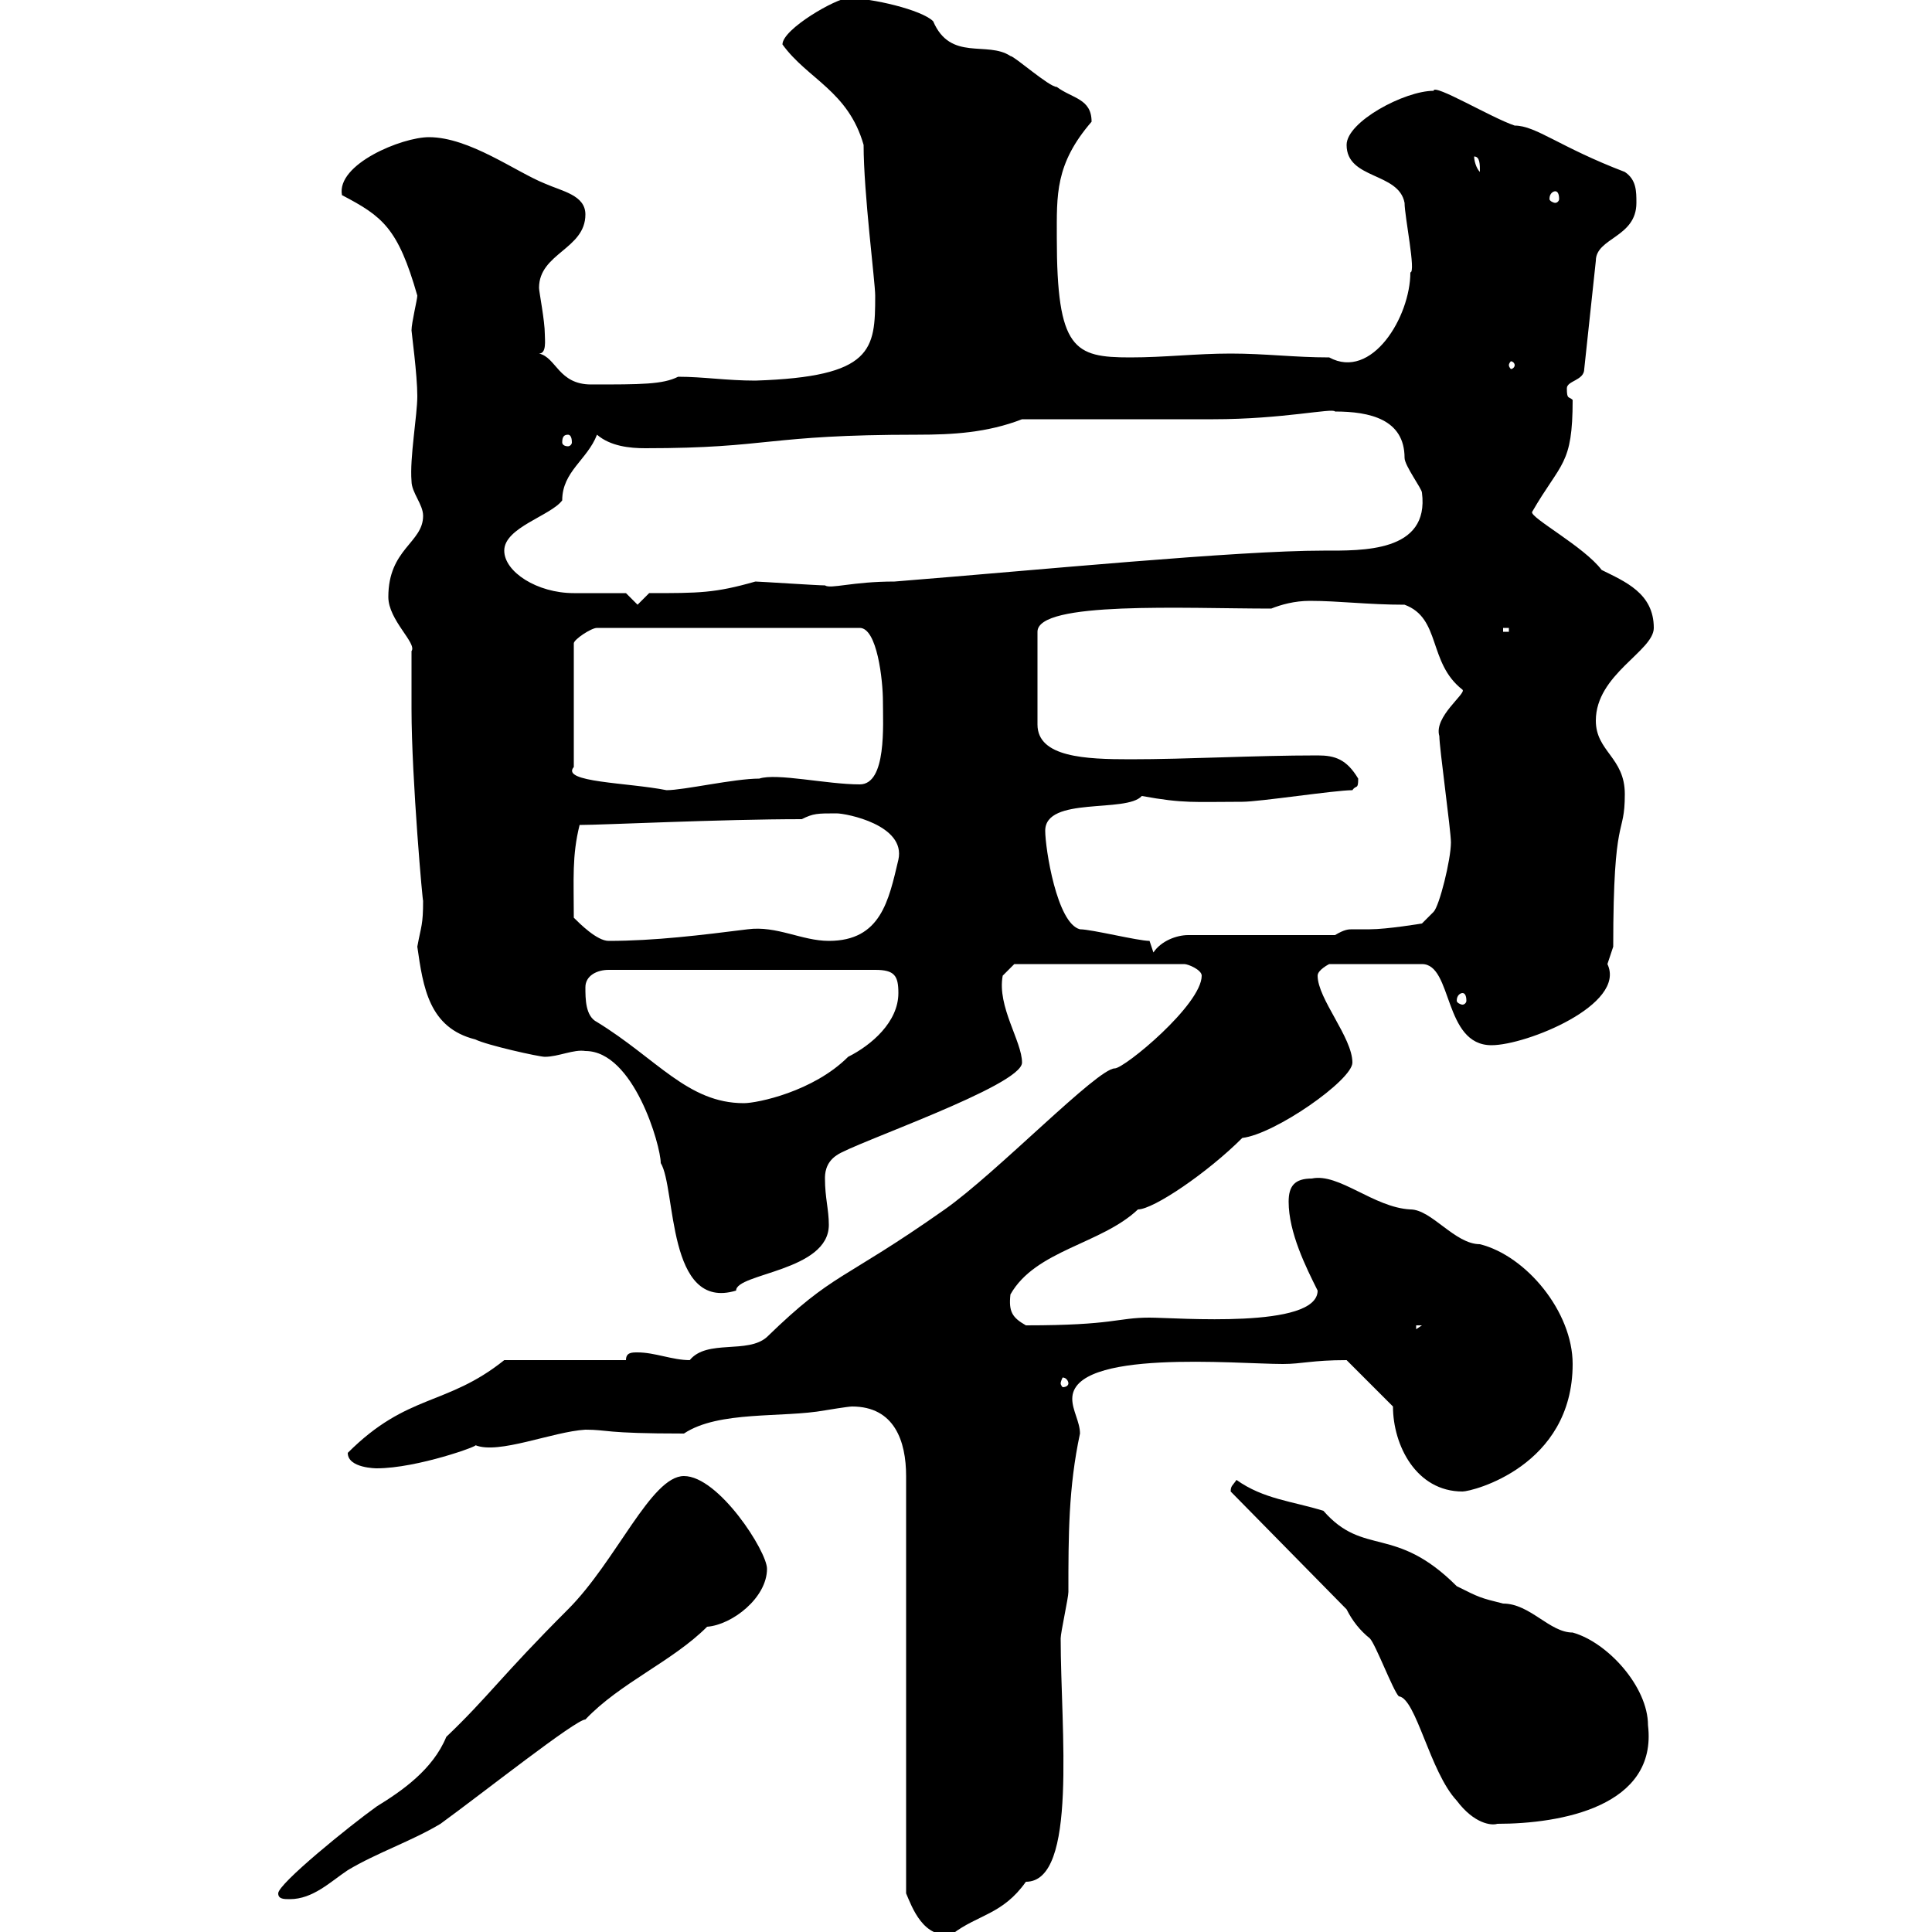 <svg xmlns="http://www.w3.org/2000/svg" xmlns:xlink="http://www.w3.org/1999/xlink" width="300" height="300"><path d="M132.30 218.40C138.90 218.40 140.70 223.80 140.70 229.20L140.70 294C141.60 296.10 143.40 301.20 147.90 300.30C151.80 297.30 155.70 297.30 159.30 292.20C167.40 292.20 164.70 268.50 164.70 254.40C164.70 253.50 165.90 248.10 165.90 247.20C165.90 238.50 165.90 231 167.70 222.60C167.70 220.80 166.50 219 166.50 217.20C166.50 209.40 192 211.80 199.20 211.80C202.20 211.80 203.70 211.20 209.10 211.20L216.30 218.40C216.30 224.40 219.90 231.60 227.10 231.60C228.60 231.60 244.20 227.70 244.20 211.80C244.20 203.70 237 195 229.80 193.20C225.90 193.20 222.30 187.80 219 187.80C213.30 187.50 207.90 182.10 203.70 183C201 183 200.10 184.20 200.10 186.60C200.10 191.40 202.80 196.80 204.60 200.40C204.60 206.40 182.70 204.60 178.50 204.60C173.40 204.60 173.10 205.80 159.30 205.80C157.20 204.60 156.60 203.70 156.90 201C160.80 194.10 171 193.20 176.70 187.80C179.10 187.80 187.50 182.10 192.90 176.70C198 176.10 210 167.70 210 165C210 161.10 204.60 155.10 204.60 151.50C204.60 150.60 206.40 149.70 206.40 149.70L220.80 149.70C225.60 149.70 224.10 162.30 231.60 162.30C237 162.30 252.60 156 249.60 149.70C249.60 149.70 250.50 147 250.50 147C250.50 125.70 252.30 130.20 252.30 123.30C252.30 117.60 247.80 116.70 247.80 111.90C247.80 104.70 256.80 101.10 256.80 97.50C256.80 92.10 252.30 90.30 248.70 88.50C246 84.90 237.60 80.40 237.90 79.50C242.40 71.70 244.20 72.30 244.20 62.10C243.60 61.50 243.30 62.10 243.30 60.30C243.30 59.10 246 59.10 246 57.30L247.80 40.50C247.80 36.90 254.10 36.90 254.10 31.50C254.10 29.70 254.10 27.90 252.30 26.70C242.10 22.80 238.50 19.50 235.20 19.50C231.60 18.30 222.60 12.90 222.60 14.10C218.10 14.10 209.10 18.90 209.10 22.50C209.10 27.90 217.20 26.70 218.10 31.50C218.10 33.60 219.90 42.30 219 42.30C219 49.20 213 59.10 206.40 55.50C201 55.50 196.50 54.90 191.10 54.90C185.70 54.90 180.90 55.50 175.50 55.50C166.80 55.50 164.10 54.30 164.10 36.90C164.10 30.30 163.80 25.50 169.50 18.90C169.50 15.30 166.50 15.30 164.10 13.50C162.90 13.50 157.50 8.70 156.90 8.70C153.30 6.30 147.60 9.60 144.90 3.30C143.10 1.50 135.30-0.30 131.70-0.30C129.90-0.30 121.50 4.50 121.50 6.90C125.40 12.30 131.70 14.10 134.10 22.50C134.10 30 135.90 43.80 135.90 45.90C135.90 54.30 135.60 58.50 117.30 59.10C112.80 59.10 109.20 58.50 105.30 58.50C102.90 59.70 99.60 59.70 91.80 59.70C86.70 59.70 86.40 55.50 83.70 54.90C84.90 54.90 84.60 52.80 84.60 51.90C84.60 49.80 83.70 45.30 83.70 44.70C83.70 39.30 90.90 38.70 90.90 33.30C90.90 30.30 87.30 29.70 84.60 28.50C80.10 26.70 72.90 21.30 66.60 21.30C62.40 21.30 52.20 25.50 53.10 30.30C59.40 33.60 61.80 35.40 64.80 45.90C64.80 46.50 63.90 50.10 63.90 51.30C63.90 51.60 64.80 58.20 64.80 61.50C64.80 64.50 63.60 71.10 63.90 74.70C63.90 76.50 65.70 78.30 65.70 80.10C65.70 84.30 60.30 85.20 60.30 92.70C60.30 96.30 64.80 99.90 63.90 101.10C63.90 101.70 63.90 108.90 63.90 110.10C63.90 120.90 65.70 141 65.70 139.80C65.70 143.70 65.40 143.70 64.80 147C65.70 153.30 66.60 159.60 73.80 161.40C75.60 162.30 83.70 164.10 84.60 164.10C86.70 164.10 89.10 162.90 90.90 163.20C98.40 163.20 102.60 177.90 102.60 180.60C105 184.50 103.50 203.70 114.30 200.40C114.30 197.70 128.70 197.40 128.70 190.20C128.70 187.80 128.10 186 128.10 183C128.10 182.40 128.10 180.60 129.90 179.40C132.30 177.60 158.70 168.60 158.70 165C158.70 161.70 154.80 156.30 155.70 151.50L157.50 149.70L183.90 149.70C184.50 149.70 186.60 150.60 186.60 151.50C186.60 156 174.60 165.90 173.10 165.90C170.40 165.90 154.80 182.10 146.70 187.80C130.50 199.20 129.60 197.40 119.10 207.60C116.10 210.30 109.80 207.90 107.10 211.20C104.40 211.20 101.70 210 99 210C98.10 210 97.20 210 97.20 211.20L78.30 211.20C69.30 218.40 63.30 216.30 54 225.60C54 228 58.50 228 58.50 228C64.80 228 74.70 224.40 73.80 224.40C77.40 225.90 85.80 222.30 90.90 222C94.50 222 93.60 222.60 106.20 222.60C111.60 219 121.50 220.20 128.10 219C128.10 219 131.70 218.40 132.30 218.40ZM43.20 294C43.20 294.90 44.10 294.90 45 294.90C48.60 294.90 51.30 292.20 54 290.40C58.50 287.70 63.90 285.90 68.40 283.20C75 278.40 89.40 267 90.90 267C96.30 261.30 104.40 258 109.80 252.60C113.70 252.30 119.10 248.10 119.10 243.60C119.10 240.90 111.60 229.20 106.20 229.20C101.10 229.20 95.70 242.40 88.20 249.90C77.70 260.40 75.90 263.40 69.30 269.70C67.20 274.80 62.40 278.10 58.50 280.50C54.30 283.50 43.20 292.50 43.20 294ZM209.10 249.90C210 251.70 211.20 253.20 212.70 254.40C213.60 255.30 216.30 262.50 217.20 263.40C219.90 263.70 222 275.10 226.20 279.60C228.90 283.20 231.60 283.50 232.50 283.20C242.40 283.20 257.40 280.50 255.90 267.90C255.90 261.90 249.60 255 244.20 253.50C240.60 253.50 237.60 249 233.40 249C229.80 248.10 229.80 248.10 226.20 246.30C216.60 236.70 211.80 241.80 205.50 234.60C200.70 233.10 196.20 232.80 192 229.80C191.40 230.70 191.10 230.70 191.10 231.60ZM165.90 214.80C165.90 215.10 165.60 215.40 165 215.40C165 215.40 164.70 215.10 164.70 214.80C164.70 214.50 165 213.90 165 213.90C165.60 213.90 165.90 214.50 165.90 214.80ZM219.90 205.80L220.80 205.80L219.90 206.40ZM90.90 153.30C90.90 151.50 92.70 150.60 94.50 150.60L135.90 150.60C138.90 150.60 139.50 151.50 139.50 154.20C139.50 158.70 135.30 162.30 131.70 164.10C126.30 169.50 117.60 171.30 115.50 171.30C106.80 171.30 102 164.40 92.70 158.70C90.90 157.80 90.90 155.10 90.90 153.30ZM227.10 154.20C227.40 154.20 227.70 154.50 227.70 155.40C227.70 155.70 227.40 156 227.10 156C226.80 156 226.20 155.70 226.20 155.40C226.20 154.50 226.80 154.20 227.10 154.20ZM178.50 146.10C176.70 146.10 169.50 144.30 167.70 144.30C164.10 143.40 162.30 131.70 162.30 129C162.30 123.60 174.90 126.30 177.30 123.60C183.90 124.80 185.40 124.50 192.90 124.50C195.60 124.50 207.30 122.70 210 122.70C210.60 121.80 210.90 122.70 210.90 120.90C209.10 117.90 207.30 117.30 204.60 117.30C194.70 117.30 184.50 117.90 175.50 117.90C168.60 117.90 161.10 117.60 161.10 112.50L161.10 98.10C161.10 93.30 183.90 94.50 197.40 94.50C198.90 93.90 201 93.30 203.40 93.30C207.90 93.30 212.40 93.90 218.10 93.90C223.80 96 221.70 102.90 227.10 107.10C227.70 107.70 222.60 111.30 223.50 114.30C223.50 116.10 225.30 129 225.30 130.80C225.30 133.50 223.50 140.70 222.60 141.60L220.80 143.40C220.80 143.40 215.40 144.30 212.70 144.30C211.50 144.30 210.90 144.30 210 144.30C209.40 144.30 208.80 144.30 207.30 145.20L184.50 145.20C182.70 145.20 180.30 146.10 179.10 147.90ZM89.10 142.50C89.10 136.50 88.80 132.90 90 128.10C93.60 128.10 111.90 127.20 124.50 127.20C126.30 126.30 126.90 126.30 129.90 126.30C131.40 126.30 140.70 128.10 139.50 133.50C138 139.80 136.80 146.10 128.70 146.10C124.50 146.10 120.60 143.70 116.10 144.30C108.90 145.20 101.70 146.10 94.50 146.10C92.70 146.10 90 143.40 89.10 142.50ZM137.10 108.90C137.10 112.50 137.70 121.80 133.50 121.80C128.40 121.80 120.60 120 117.90 120.90C114 120.90 106.20 122.70 103.50 122.70C97.50 121.50 87 121.50 89.10 119.10L89.10 99.90C89.10 99.30 91.80 97.50 92.70 97.50L133.50 97.50C136.20 97.50 137.10 105.60 137.10 108.90ZM233.40 97.50L234.30 97.50L234.30 98.10L233.40 98.10ZM97.20 92.10C96.30 92.10 90 92.10 89.10 92.10C83.40 92.10 78.30 88.80 78.30 85.50C78.30 81.90 85.50 80.10 87.30 77.70C87.30 73.20 91.20 71.40 92.70 67.50C94.80 69.30 97.80 69.60 100.20 69.60C119.70 69.60 118.80 67.50 142.50 67.50C147.90 67.50 153.30 67.20 158.70 65.10C162.90 65.10 183.90 65.10 188.40 65.10C199.20 65.10 207 63.30 207.30 63.90C212.70 63.90 218.10 65.10 218.10 71.10C218.10 72.30 220.80 75.90 220.80 76.50C222 85.80 211.50 85.50 205.50 85.50C192 85.50 161.40 88.50 138.90 90.30C132.30 90.30 129 91.50 128.10 90.90C126.90 90.90 117.90 90.30 117.30 90.30C111 92.10 108.60 92.10 100.80 92.10L99 93.90ZM88.20 67.50C88.50 67.50 88.80 67.80 88.80 68.70C88.80 69 88.50 69.30 88.20 69.30C87.60 69.30 87.30 69 87.30 68.70C87.30 67.80 87.60 67.50 88.20 67.50ZM235.20 56.70C235.20 57 234.90 57.30 234.60 57.30C234.60 57.30 234.30 57 234.30 56.70C234.30 56.40 234.60 56.10 234.60 56.10C234.90 56.10 235.20 56.40 235.20 56.70ZM241.50 29.70C241.80 29.70 242.10 30 242.10 30.90C242.10 31.20 241.80 31.50 241.50 31.50C241.20 31.50 240.60 31.20 240.60 30.90C240.60 30 241.20 29.70 241.50 29.70ZM228.90 24.30C229.80 24.30 229.80 25.50 229.80 26.70C229.20 26.10 228.90 24.90 228.90 24.30Z"/></svg>